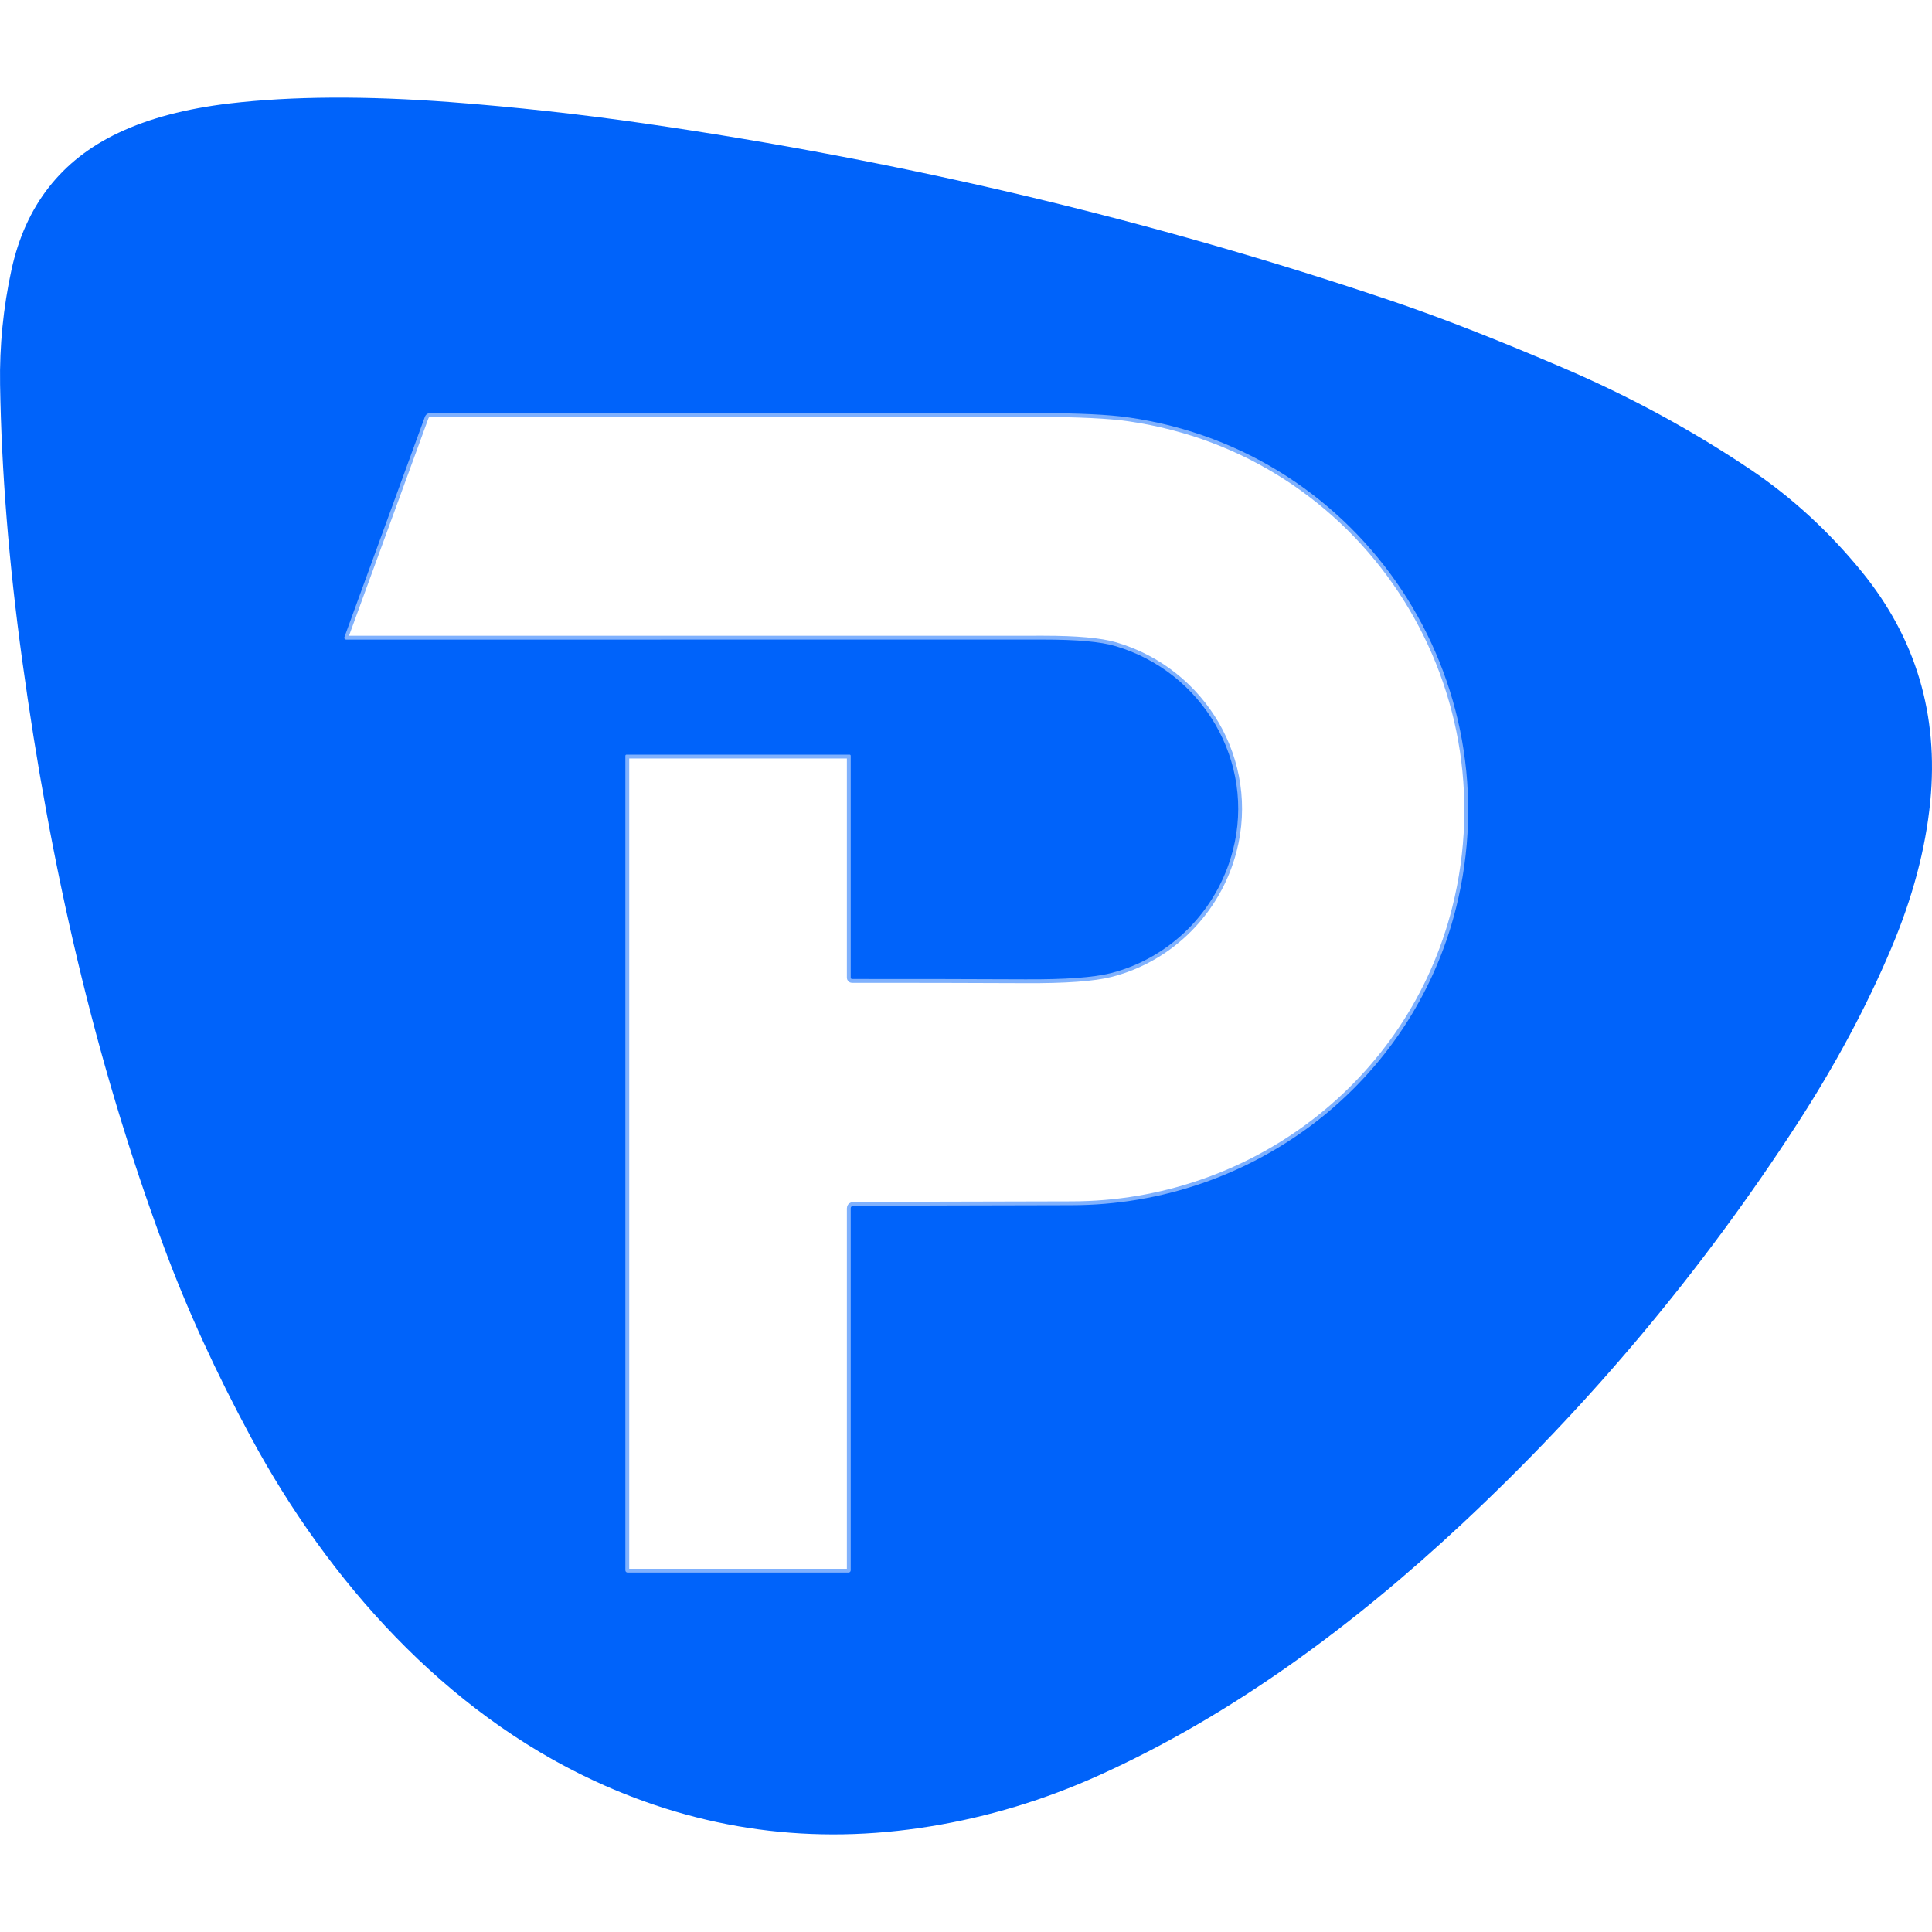 <svg xmlns="http://www.w3.org/2000/svg" width="48" height="48" viewBox="0 0 48 48" fill="none"><path d="M21.193 29.964C22.078 29.954 23.888 29.947 26.622 29.943C31.115 29.938 35.075 26.931 36.173 22.565C37.595 16.911 33.873 11.216 28.052 10.373C27.556 10.301 26.794 10.264 25.765 10.263C21.434 10.26 16.412 10.26 10.7 10.262C10.627 10.262 10.578 10.296 10.553 10.365L8.556 15.832C8.546 15.86 8.568 15.891 8.599 15.891C10.681 15.89 16.458 15.89 25.93 15.89C26.752 15.89 27.343 15.944 27.705 16.05C29.878 16.688 31.204 18.927 30.629 21.134C30.242 22.623 29.082 23.797 27.6 24.177C27.176 24.285 26.466 24.337 25.468 24.331C24.033 24.324 22.601 24.322 21.168 24.323C21.151 24.323 21.136 24.308 21.136 24.291V18.777C21.136 18.762 21.124 18.749 21.108 18.749H15.564C15.549 18.749 15.537 18.762 15.537 18.776V39.015C15.537 39.045 15.562 39.071 15.593 39.071H21.079C21.111 39.071 21.136 39.045 21.136 39.013V30.021C21.136 29.983 21.156 29.964 21.193 29.964Z" stroke="#80B1FD" stroke-width="0.191"></path><path d="M11.193 2.537C12.8 2.659 14.404 2.835 16.003 3.066C22.436 3.995 28.634 5.467 34.599 7.484C35.754 7.875 37.158 8.422 38.808 9.128C40.465 9.835 42.025 10.681 43.487 11.663C44.514 12.353 45.436 13.2 46.254 14.202C47.601 15.854 48.168 17.759 47.957 19.916C47.841 21.093 47.517 22.311 46.985 23.567C46.374 25.012 45.596 26.463 44.652 27.92C42.282 31.577 39.502 34.893 36.312 37.87C33.627 40.375 30.634 42.604 27.296 44.111C25.946 44.72 24.552 45.142 23.113 45.376C20.201 45.851 17.42 45.475 14.768 44.246C11.043 42.52 8.163 39.28 6.237 35.714C5.37 34.111 4.65 32.535 4.075 30.986C2.332 26.291 1.249 21.478 0.553 16.413C0.22 13.993 0.036 11.707 0.002 9.553C-0.014 8.594 0.081 7.644 0.285 6.703C0.634 5.107 1.52 3.973 2.943 3.3C3.705 2.939 4.625 2.697 5.705 2.57C7.255 2.388 9.085 2.378 11.193 2.537ZM21.193 29.964C22.078 29.953 23.888 29.947 26.622 29.943C31.115 29.937 35.075 26.931 36.173 22.565C37.595 16.91 33.873 11.216 28.053 10.373C27.556 10.3 26.794 10.264 25.765 10.263C21.434 10.259 16.412 10.259 10.7 10.262C10.627 10.262 10.578 10.296 10.553 10.364L8.556 15.831C8.546 15.86 8.568 15.891 8.599 15.891C10.682 15.89 16.458 15.89 25.93 15.89C26.752 15.89 27.343 15.943 27.705 16.05C29.878 16.688 31.204 18.927 30.629 21.134C30.242 22.623 29.083 23.797 27.6 24.177C27.176 24.285 26.466 24.337 25.468 24.331C24.033 24.324 22.601 24.322 21.168 24.323C21.151 24.323 21.136 24.308 21.136 24.291V18.777C21.136 18.761 21.124 18.749 21.108 18.749H15.564C15.549 18.749 15.537 18.761 15.537 18.776V39.014C15.537 39.045 15.562 39.07 15.593 39.07H21.079C21.111 39.07 21.136 39.045 21.136 39.013V30.021C21.136 29.983 21.156 29.964 21.193 29.964Z" fill="#0063FA"></path></svg>